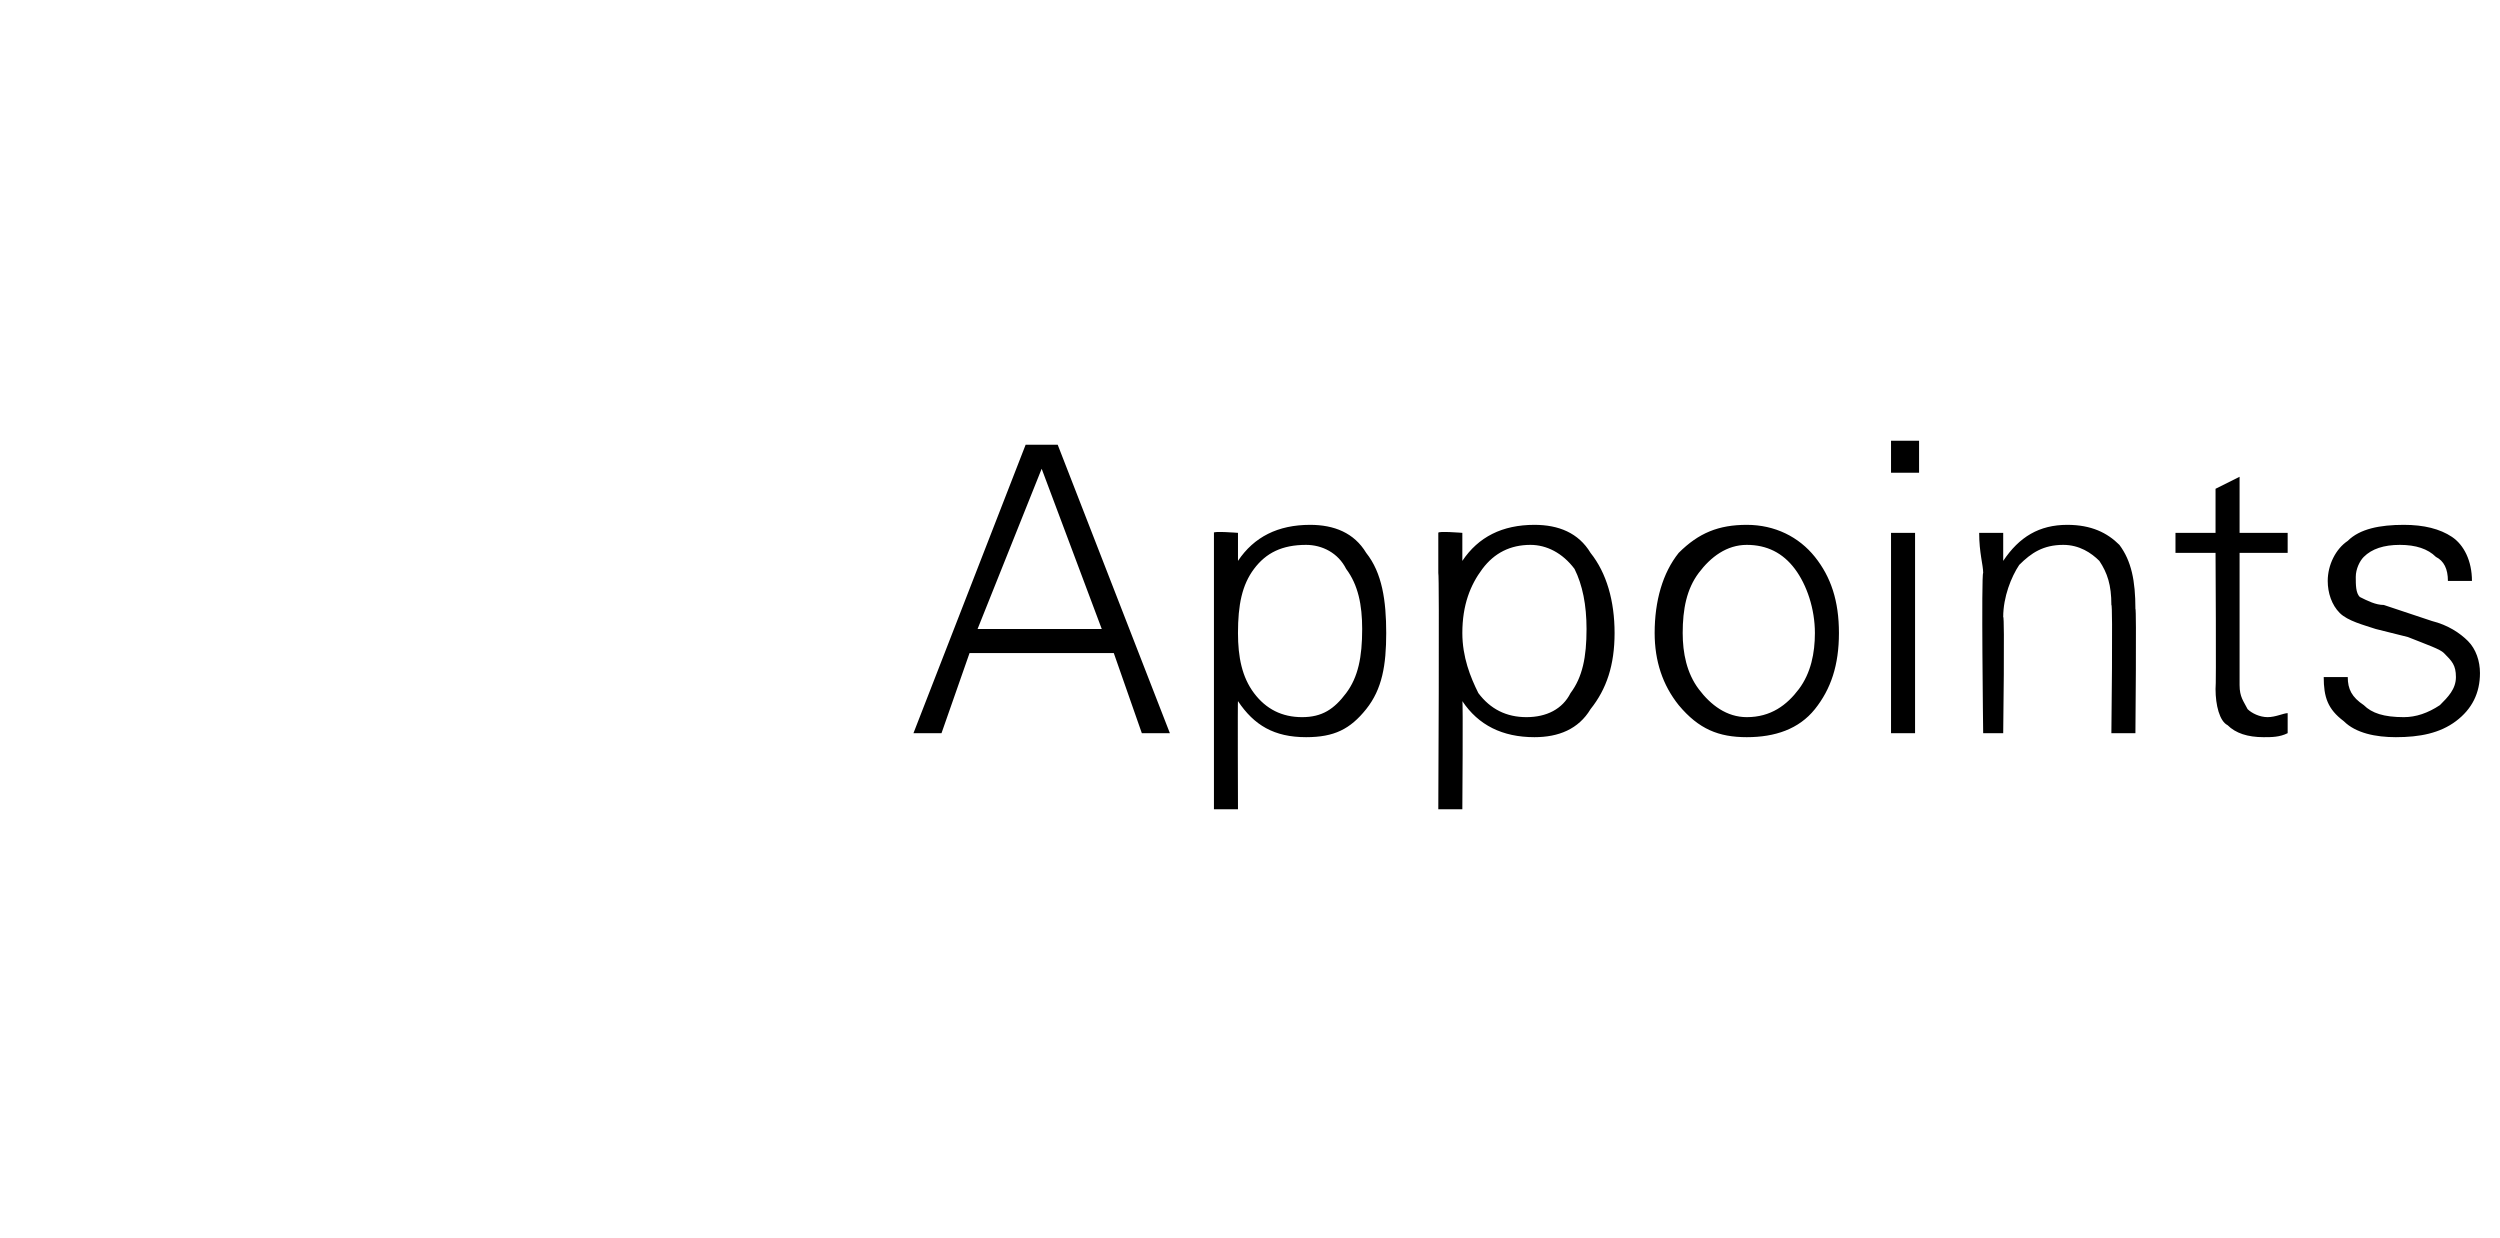 <?xml version="1.0" standalone="no"?><!DOCTYPE svg PUBLIC "-//W3C//DTD SVG 1.1//EN" "http://www.w3.org/Graphics/SVG/1.1/DTD/svg11.dtd"><svg xmlns="http://www.w3.org/2000/svg" version="1.1" width="62.4px" height="30.9px" viewBox="0 -1 62.4 30.9" style="top:-1px">  <desc>Appoints</desc>  <defs/>  <g id="Polygon87083">    <path d="M 22.8 17.3 L 25.6 10.1 L 26.4 10.1 L 29.2 17.3 L 28.5 17.3 L 27.8 15.3 L 24.2 15.3 L 23.5 17.3 L 22.8 17.3 Z M 24.4 14.7 L 27.5 14.7 L 26 10.7 L 24.4 14.7 Z M 30.9 12.3 C 30.9 12.5 30.9 12.8 30.9 13 C 31.3 12.4 31.9 12.1 32.7 12.1 C 33.3 12.1 33.8 12.3 34.1 12.8 C 34.5 13.3 34.6 14 34.6 14.8 C 34.6 15.6 34.5 16.2 34.1 16.7 C 33.7 17.2 33.3 17.4 32.6 17.4 C 31.8 17.4 31.3 17.1 30.9 16.5 C 30.89 16.47 30.9 19.2 30.9 19.2 L 30.3 19.2 C 30.3 19.2 30.3 13.34 30.3 13.3 C 30.3 13 30.3 12.6 30.3 12.3 C 30.26 12.25 30.9 12.3 30.9 12.3 C 30.9 12.3 30.86 12.25 30.9 12.3 Z M 31.3 13.2 C 31 13.6 30.9 14.1 30.9 14.8 C 30.9 15.4 31 15.9 31.3 16.3 C 31.6 16.7 32 16.9 32.5 16.9 C 33 16.9 33.3 16.7 33.6 16.3 C 33.9 15.9 34 15.4 34 14.7 C 34 14.1 33.9 13.6 33.6 13.2 C 33.4 12.8 33 12.6 32.6 12.6 C 32 12.6 31.6 12.8 31.3 13.2 C 31.3 13.2 31.3 13.2 31.3 13.2 Z M 36.5 12.3 C 36.5 12.5 36.5 12.8 36.5 13 C 36.9 12.4 37.5 12.1 38.3 12.1 C 38.9 12.1 39.4 12.3 39.7 12.8 C 40.1 13.3 40.3 14 40.3 14.8 C 40.3 15.6 40.1 16.2 39.7 16.7 C 39.4 17.2 38.9 17.4 38.3 17.4 C 37.5 17.4 36.9 17.1 36.5 16.5 C 36.52 16.47 36.5 19.2 36.5 19.2 L 35.9 19.2 C 35.9 19.2 35.93 13.34 35.9 13.3 C 35.9 13 35.9 12.6 35.9 12.3 C 35.88 12.25 36.5 12.3 36.5 12.3 C 36.5 12.3 36.49 12.25 36.5 12.3 Z M 37 13.2 C 36.7 13.6 36.5 14.1 36.5 14.8 C 36.5 15.4 36.7 15.9 36.9 16.3 C 37.2 16.7 37.6 16.9 38.1 16.9 C 38.6 16.9 39 16.7 39.2 16.3 C 39.5 15.9 39.6 15.4 39.6 14.7 C 39.6 14.1 39.5 13.6 39.3 13.2 C 39 12.8 38.6 12.6 38.2 12.6 C 37.7 12.6 37.3 12.8 37 13.2 C 37 13.2 37 13.2 37 13.2 Z M 41.9 16.6 C 41.5 16.1 41.3 15.5 41.3 14.8 C 41.3 14 41.5 13.3 41.9 12.8 C 42.4 12.3 42.9 12.1 43.6 12.1 C 44.3 12.1 44.9 12.4 45.3 12.9 C 45.7 13.4 45.9 14 45.9 14.8 C 45.9 15.6 45.7 16.2 45.3 16.7 C 44.9 17.2 44.3 17.4 43.6 17.4 C 42.9 17.4 42.4 17.2 41.9 16.6 C 41.9 16.6 41.9 16.6 41.9 16.6 Z M 42.4 13.3 C 42.1 13.7 42 14.2 42 14.8 C 42 15.3 42.1 15.8 42.4 16.2 C 42.7 16.6 43.1 16.9 43.6 16.9 C 44.2 16.9 44.6 16.6 44.9 16.2 C 45.2 15.8 45.3 15.3 45.3 14.8 C 45.3 14.2 45.1 13.6 44.8 13.2 C 44.5 12.8 44.1 12.6 43.6 12.6 C 43.1 12.6 42.7 12.9 42.4 13.3 C 42.4 13.3 42.4 13.3 42.4 13.3 Z M 47.2 12.3 L 47.8 12.3 L 47.8 17.3 L 47.2 17.3 L 47.2 12.3 Z M 47.2 10 L 47.9 10 L 47.9 10.8 L 47.2 10.8 L 47.2 10 Z M 50 17.3 L 49.5 17.3 C 49.5 17.3 49.45 13.33 49.5 13.3 C 49.5 13.1 49.4 12.8 49.4 12.3 C 49.4 12.3 50 12.3 50 12.3 C 50 12.5 50 12.8 50 13 C 50.4 12.4 50.9 12.1 51.6 12.1 C 52.2 12.1 52.6 12.3 52.9 12.6 C 53.2 13 53.3 13.5 53.3 14.2 C 53.33 14.15 53.3 17.3 53.3 17.3 L 52.7 17.3 C 52.7 17.3 52.74 14.05 52.7 14.1 C 52.7 13.6 52.6 13.3 52.4 13 C 52.2 12.8 51.9 12.6 51.5 12.6 C 51 12.6 50.7 12.8 50.4 13.1 C 50.2 13.4 50 13.9 50 14.4 C 50.04 14.36 50 17.3 50 17.3 Z M 54.3 12.8 L 54.3 12.3 L 55.3 12.3 L 55.3 11.2 L 55.9 10.9 L 55.9 12.3 L 57.1 12.3 L 57.1 12.8 L 55.9 12.8 C 55.9 12.8 55.9 16.12 55.9 16.1 C 55.9 16.4 56 16.5 56.1 16.7 C 56.2 16.8 56.4 16.9 56.6 16.9 C 56.8 16.9 57 16.8 57.1 16.8 C 57.1 16.8 57.1 17.3 57.1 17.3 C 56.9 17.4 56.7 17.4 56.5 17.4 C 56.1 17.4 55.8 17.3 55.6 17.1 C 55.4 17 55.3 16.6 55.3 16.2 C 55.32 16.17 55.3 12.8 55.3 12.8 L 54.3 12.8 Z M 58.6 15.9 C 58.6 16.2 58.7 16.4 59 16.6 C 59.2 16.8 59.5 16.9 60 16.9 C 60.3 16.9 60.6 16.8 60.9 16.6 C 61.1 16.4 61.3 16.2 61.3 15.9 C 61.3 15.6 61.2 15.5 61 15.3 C 60.9 15.2 60.6 15.1 60.1 14.9 C 60.1 14.9 59.3 14.7 59.3 14.7 C 59 14.6 58.6 14.5 58.4 14.3 C 58.2 14.1 58.1 13.8 58.1 13.5 C 58.1 13.1 58.3 12.7 58.6 12.5 C 58.9 12.2 59.4 12.1 60 12.1 C 60.5 12.1 60.9 12.2 61.2 12.4 C 61.5 12.6 61.7 13 61.7 13.5 C 61.7 13.5 61.1 13.5 61.1 13.5 C 61.1 13.2 61 13 60.8 12.9 C 60.6 12.7 60.3 12.6 59.9 12.6 C 59.5 12.6 59.2 12.7 59 12.9 C 58.9 13 58.8 13.2 58.8 13.4 C 58.8 13.6 58.8 13.8 58.9 13.9 C 59.1 14 59.3 14.1 59.5 14.1 C 59.5 14.1 60.7 14.5 60.7 14.5 C 61.1 14.6 61.4 14.8 61.6 15 C 61.8 15.2 61.9 15.5 61.9 15.8 C 61.9 16.3 61.7 16.7 61.3 17 C 60.9 17.3 60.4 17.4 59.8 17.4 C 59.3 17.4 58.8 17.3 58.5 17 C 58.1 16.7 58 16.4 58 15.9 C 58 15.9 58.6 15.9 58.6 15.9 Z " stroke="none" fill="#000"/>  </g></svg>